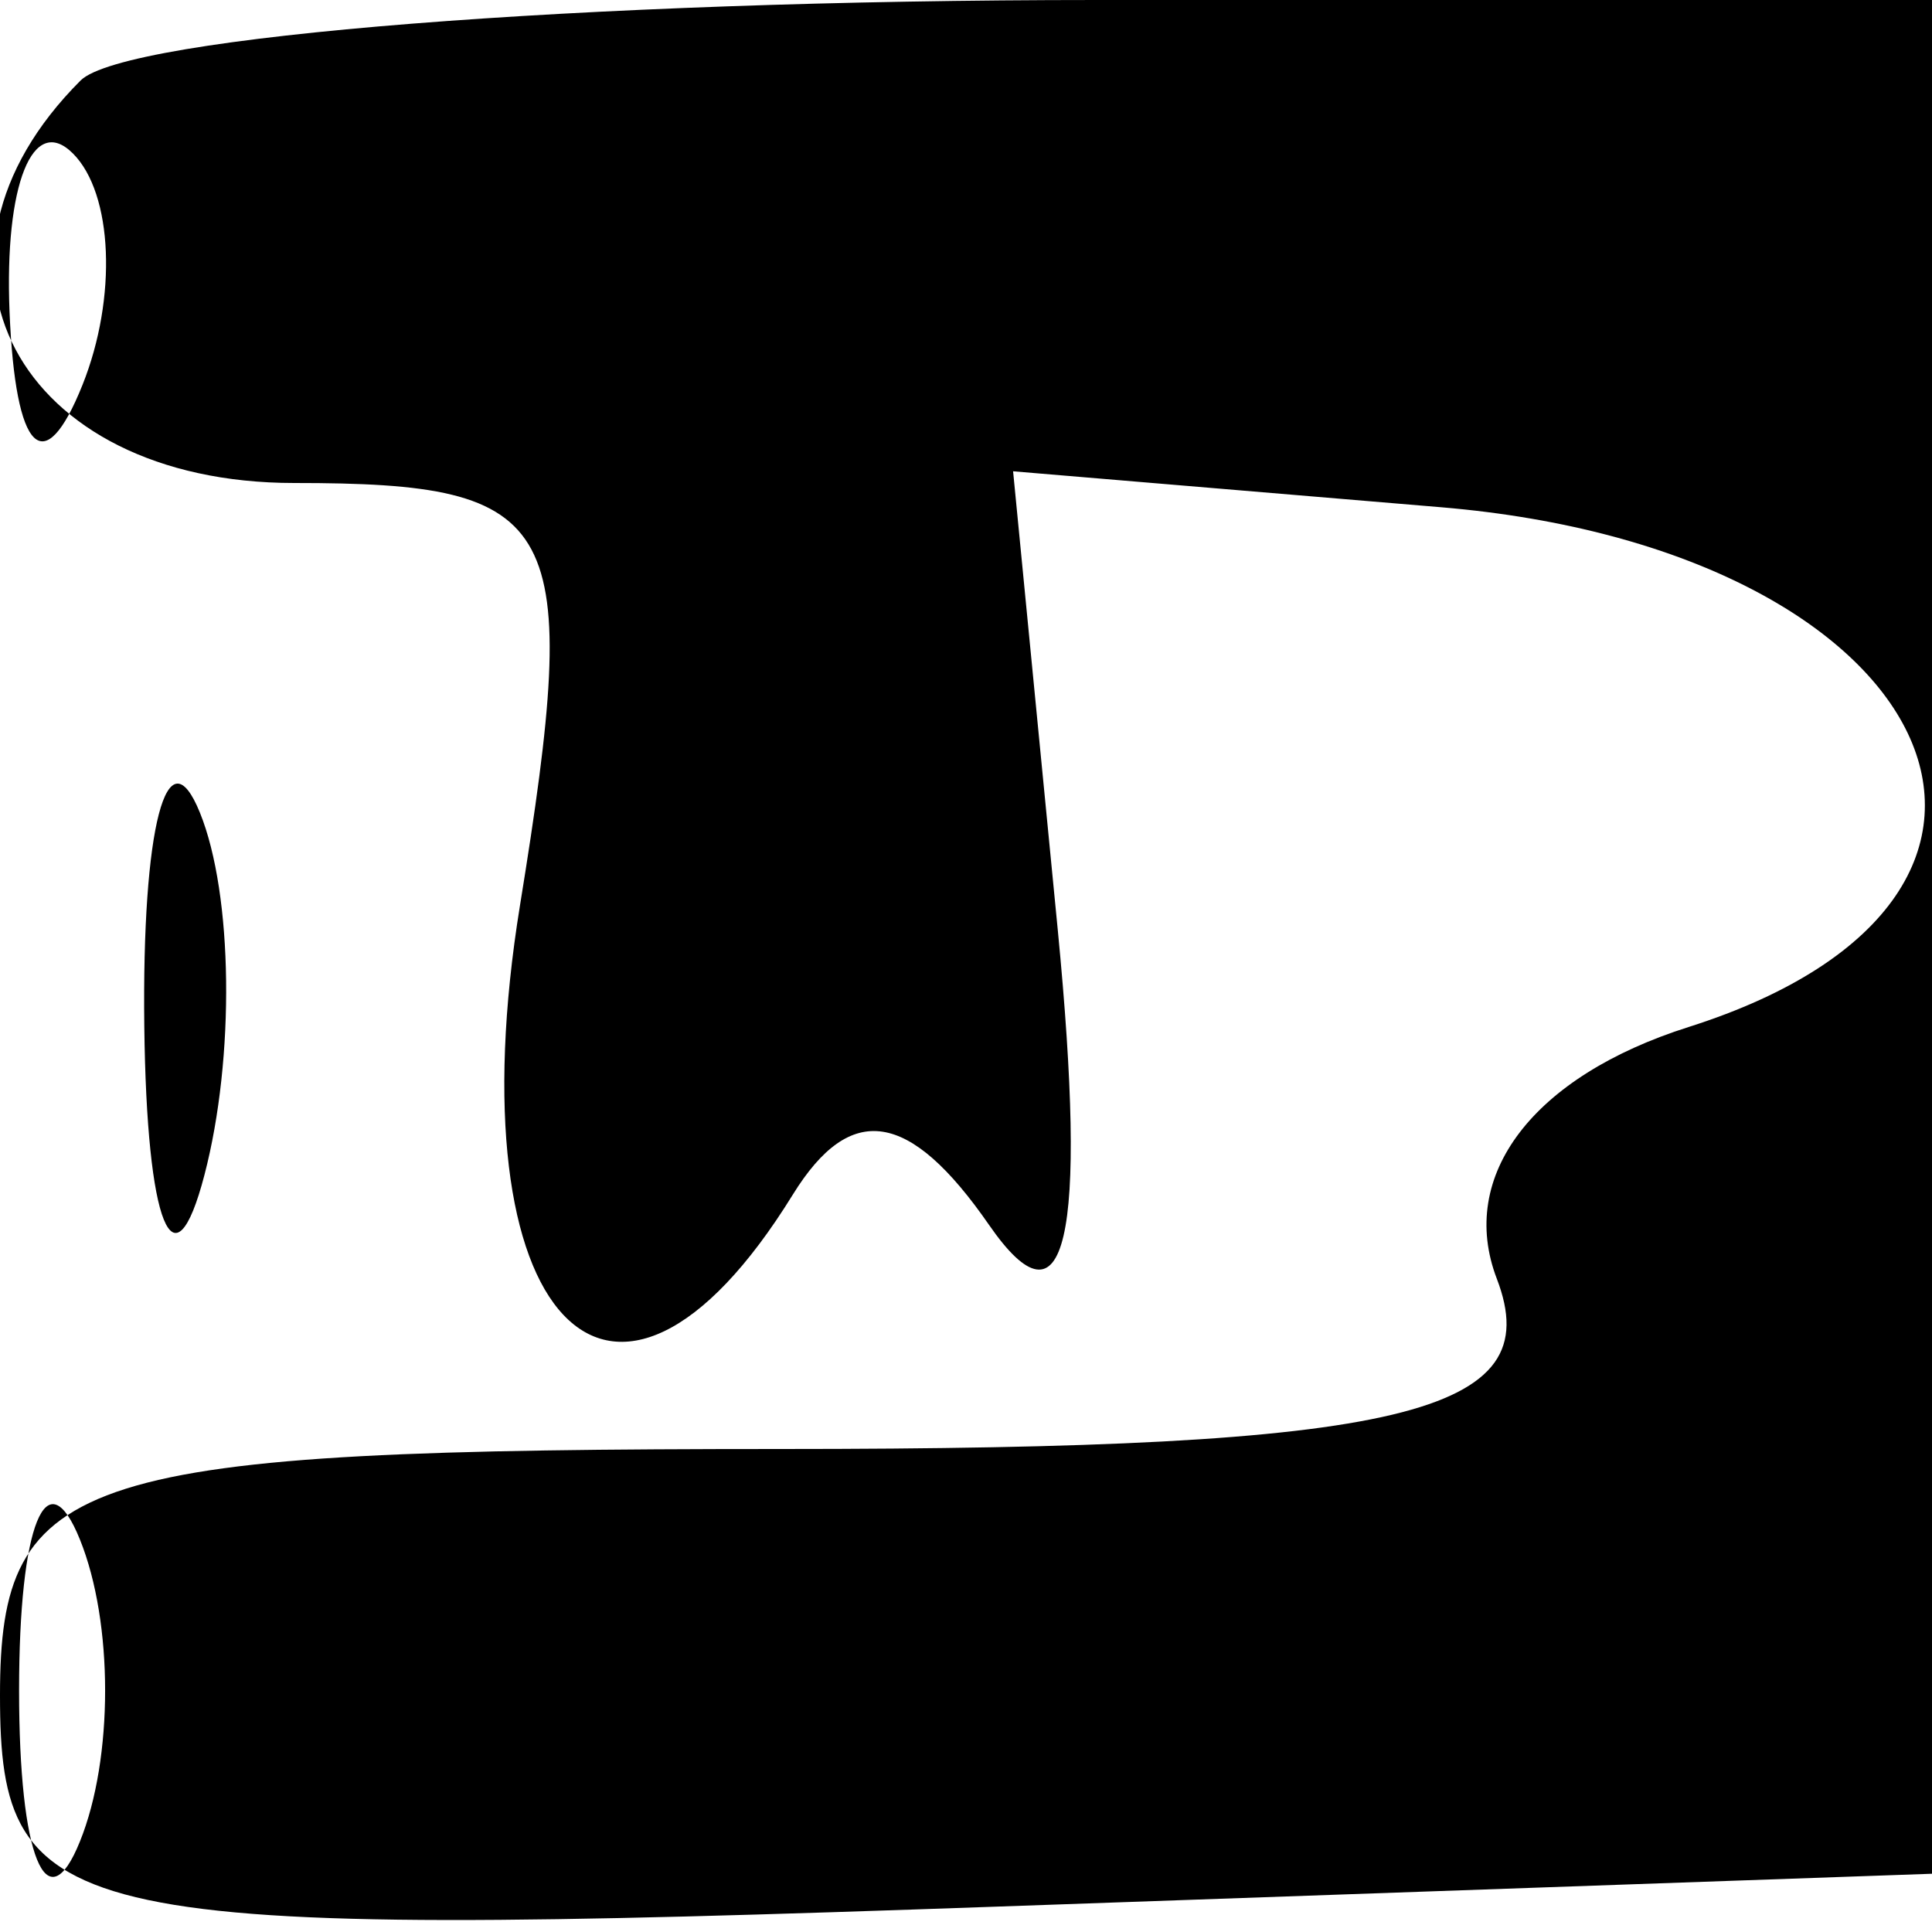 <svg xmlns="http://www.w3.org/2000/svg" width="16" height="16" viewBox="0 0 16 16" version="1.1">
	<path d="M 0.667 0.667 C -0.832 2.165, 0.143 4, 2.437 4 C 4.664 4, 4.825 4.302, 4.306 7.500 C 3.751 10.923, 5.068 12.318, 6.566 9.893 C 7.044 9.120, 7.533 9.195, 8.190 10.143 C 8.827 11.064, 9.010 10.280, 8.760 7.701 L 8.390 3.903 11.937 4.201 C 16.065 4.549, 17.427 7.412, 13.985 8.505 C 12.694 8.914, 12.069 9.736, 12.396 10.590 C 12.827 11.714, 11.623 12, 6.469 12 C 0.624 12, 0 12.197, 0 14.040 C 0 15.953, 0.517 16.063, 8.250 15.790 L 16.500 15.500 16.668 7.750 L 16.835 0 9.084 0 C 4.821 0, 1.033 0.300, 0.667 0.667 M 0.079 2.583 C 0.127 3.748, 0.364 3.985, 0.683 3.188 C 0.972 2.466, 0.936 1.603, 0.604 1.271 C 0.272 0.939, 0.036 1.529, 0.079 2.583 M 1.195 8.500 C 1.215 10.150, 1.439 10.704, 1.693 9.731 C 1.947 8.758, 1.930 7.408, 1.656 6.731 C 1.382 6.054, 1.175 6.850, 1.195 8.500 M 0.158 14 C 0.158 15.375, 0.385 15.938, 0.662 15.250 C 0.940 14.563, 0.940 13.438, 0.662 12.750 C 0.385 12.063, 0.158 12.625, 0.158 14" stroke="none" fill="black" fill-rule="evenodd"/>
</svg>